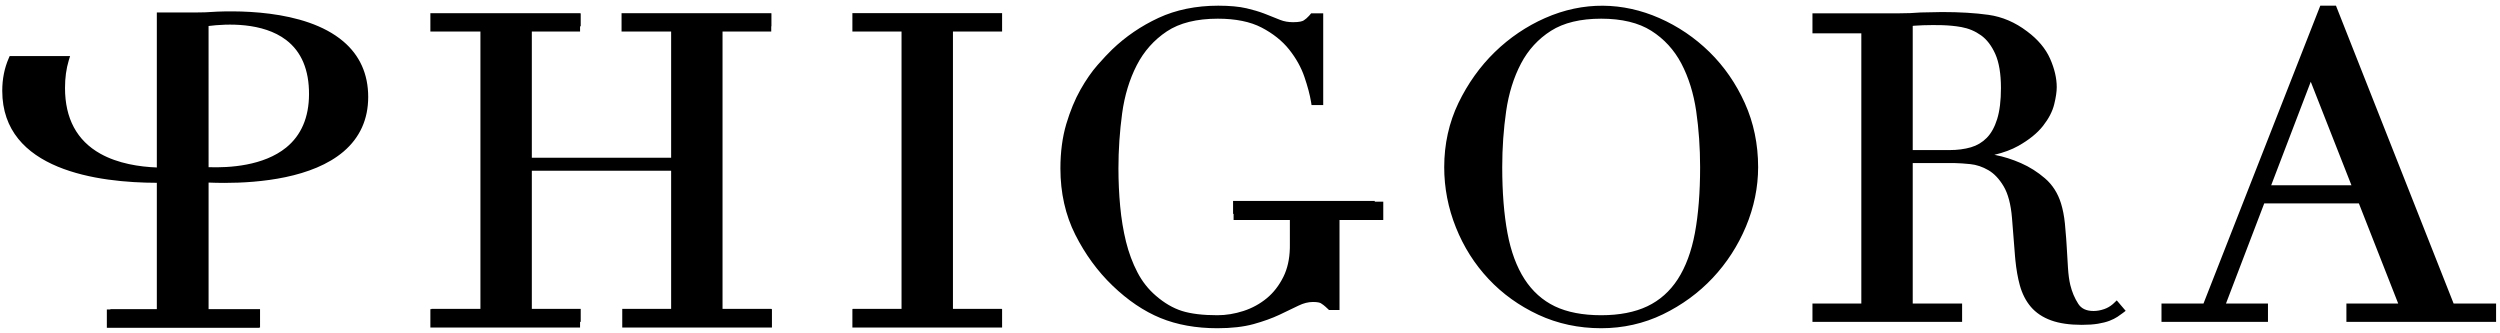 <?xml version="1.0" encoding="UTF-8"?>
<svg width="405px" height="54px" viewBox="0 0 405 54" version="1.1" xmlns="http://www.w3.org/2000/svg" xmlns:xlink="http://www.w3.org/1999/xlink">
    <!-- Generator: Sketch 57.1 (83088) - https://sketch.com -->
    <title>Combined Shape</title>
    <desc>Created with Sketch.</desc>
    <g id="Page-1" stroke="none" stroke-width="1" fill="none" fill-rule="evenodd">
        <g id="Artboard" transform="translate(-50, -129)" fill="#000000">
            <path d="M247.355,129.921 C249.205,129.921 250.753,130.066 251.958,130.347 C252.999,130.593 253.933,130.869 254.739,131.172 L255.077,131.303 L257.394,132.226 C258.008,132.472 258.711,132.595 259.485,132.595 C260.519,132.595 260.988,132.441 261.197,132.311 C261.486,132.131 261.778,131.88 262.062,131.567 L262.231,131.371 L262.407,131.155 L264.361,131.155 L264.361,146.022 L262.47,146.022 L262.394,145.535 C262.209,144.387 261.846,143.009 261.31,141.443 C260.787,139.913 259.955,138.423 258.836,137.015 C257.727,135.626 256.232,134.431 254.385,133.467 C252.555,132.511 250.164,132.027 247.284,132.027 C243.857,132.027 241.077,132.719 239.026,134.085 C236.956,135.462 235.316,137.304 234.156,139.562 C232.977,141.852 232.179,144.479 231.785,147.374 C231.388,150.304 231.187,153.303 231.187,156.286 C231.187,158.327 231.28,160.39 231.468,162.41 C231.654,164.426 231.973,166.36 232.415,168.16 C232.857,169.943 233.476,171.607 234.262,173.111 C235.029,174.594 236.041,175.876 237.264,176.92 C238.626,178.097 240.044,178.924 241.477,179.375 C242.933,179.834 244.861,180.067 247.215,180.067 C248.616,180.067 250.037,179.834 251.445,179.376 C252.841,178.923 254.107,178.231 255.21,177.323 C256.308,176.421 257.214,175.25 257.912,173.843 C258.557,172.543 258.907,171 258.954,169.248 L258.959,168.84 L258.959,164.639 L249.843,164.639 L249.843,163.65 L249.757,163.65 L249.757,161.546 L272.711,161.546 L272.711,161.666 L274.09,161.666 L274.09,164.639 L267.001,164.639 L267.001,179.224 L265.303,179.224 L265.127,179.056 C264.522,178.476 264.166,178.226 263.969,178.119 C263.808,178.029 263.447,177.92 262.696,177.92 C261.941,177.92 261.156,178.119 260.364,178.508 C259.48,178.946 258.454,179.438 257.284,179.987 C256.089,180.551 254.674,181.06 253.085,181.501 C251.469,181.948 249.495,182.173 247.215,182.173 C243.774,182.173 240.668,181.616 237.987,180.514 C235.316,179.418 232.709,177.658 230.239,175.282 C227.821,172.961 225.794,170.185 224.203,167.032 C222.603,163.86 221.786,160.244 221.786,156.286 C221.786,153.642 222.106,151.225 222.735,149.098 C223.363,146.991 224.135,145.118 225.034,143.528 C225.927,141.95 226.864,140.601 227.815,139.52 C228.752,138.46 229.543,137.616 230.169,137.016 C232.347,134.925 234.871,133.202 237.679,131.898 C240.508,130.585 243.766,129.921 247.355,129.921 Z M318.807,131.926 C321.831,133.254 324.568,135.107 326.939,137.431 C329.316,139.764 331.242,142.547 332.661,145.7 C334.09,148.864 334.817,152.357 334.817,156.08 C334.817,159.342 334.149,162.576 332.846,165.693 C331.544,168.804 329.729,171.607 327.458,174.026 C325.178,176.449 322.466,178.429 319.396,179.918 C316.304,181.415 312.939,182.173 309.39,182.173 C305.751,182.173 302.326,181.44 299.211,179.99 C296.108,178.544 293.392,176.594 291.148,174.196 C288.892,171.797 287.115,168.991 285.861,165.856 C284.601,162.722 283.962,159.434 283.962,156.08 C283.962,152.357 284.738,148.861 286.264,145.688 C287.791,142.531 289.77,139.754 292.162,137.43 C294.558,135.105 297.293,133.254 300.294,131.928 C306.515,129.179 312.918,129.343 318.807,131.926 Z M83.308,130.991 C87.609,130.674 99.311,130.368 105.6,135.695 C108.287,137.967 109.648,141.001 109.648,144.71 C109.648,148.317 108.303,151.289 105.662,153.547 C100.644,157.827 92.061,158.63 86.332,158.63 C85.394,158.63 84.546,158.607 83.79,158.576 L83.79,158.576 L83.79,179.083 L92.127,179.083 L92.127,182.06 L91.996,182.06 L91.996,182.108 L67.309,182.108 L67.309,179.137 L67.885,179.137 L67.885,179.083 L75.406,179.083 L75.406,158.614 C65.986,158.595 50.365,156.616 50.365,143.712 C50.365,141.798 50.719,140.023 51.414,138.437 L51.414,138.437 L51.566,138.085 L61.353,138.085 L61.13,138.819 C60.733,140.131 60.532,141.622 60.532,143.252 C60.532,148.19 62.453,151.768 66.249,153.895 C69.139,155.516 72.639,156.024 75.406,156.131 L75.406,156.131 L75.406,131.022 L81.621,131.022 C82.139,131.022 82.659,131.008 83.178,130.995 L83.178,130.995 Z M143.97,131.133 L143.97,131.156 L144.076,131.156 L144.076,133.262 L143.97,133.262 L143.97,134.107 L136.156,134.107 L136.156,154.548 L158.724,154.548 L158.724,134.107 L150.692,134.107 L150.692,131.133 L174.941,131.133 L174.941,131.156 L174.972,131.156 L174.972,133.262 L174.941,133.262 L174.941,134.107 L167.051,134.107 L167.051,179.039 L174.972,179.039 L174.972,179.083 L175.054,179.083 L175.054,182.06 L150.805,182.06 L150.805,179.039 L158.724,179.039 L158.724,156.654 L136.156,156.654 L136.156,179.039 L144.076,179.039 L144.076,181.145 L143.97,181.145 L143.97,182.06 L119.721,182.06 L119.721,179.083 L119.908,179.083 L119.908,179.039 L127.829,179.039 L127.829,134.107 L119.721,134.107 L119.721,131.133 L143.97,131.133 Z M212.34,131.132 L212.34,134.107 L204.378,134.107 L204.378,179.039 L212.297,179.039 L212.297,179.083 L212.34,179.083 L212.34,182.06 L188.087,182.06 L188.087,179.083 L188.13,179.083 L188.13,179.039 L196.049,179.039 L196.049,134.107 L188.087,134.107 L188.087,131.132 L212.34,131.132 Z M364.617,130.951 C367.442,130.951 369.967,131.101 372.123,131.403 C374.359,131.714 376.472,132.618 378.401,134.091 C380.132,135.377 381.384,136.863 382.111,138.5 C382.83,140.121 383.191,141.673 383.191,143.115 C383.191,143.85 383.06,144.757 382.783,145.887 C382.507,147.034 381.896,148.214 380.97,149.394 C380.045,150.573 378.699,151.661 376.973,152.631 C375.897,153.238 374.595,153.721 373.086,154.081 C373.144,154.091 373.201,154.102 373.26,154.115 C374.601,154.373 375.989,154.812 377.386,155.423 C378.791,156.038 380.101,156.87 381.282,157.886 C382.503,158.936 383.376,160.306 383.885,161.957 C384.178,162.899 384.388,163.987 384.512,165.184 C384.591,165.977 384.659,166.784 384.718,167.594 L384.798,168.81 L385.011,172.374 C385.08,173.472 385.207,174.411 385.386,175.161 C385.661,176.286 386.09,177.31 386.673,178.212 C387.176,179 387.991,179.381 389.161,179.381 C389.711,179.381 390.288,179.279 390.885,179.072 C391.386,178.899 391.842,178.636 392.25,178.29 L392.45,178.109 L392.914,177.661 L394.358,179.355 L393.885,179.716 C393.638,179.909 393.352,180.109 393.031,180.321 C392.683,180.554 392.249,180.769 391.736,180.969 C391.218,181.166 390.59,181.326 389.868,181.445 C389.149,181.565 388.265,181.625 387.236,181.625 C385.273,181.625 383.606,181.381 382.28,180.9 C380.922,180.411 379.822,179.671 378.996,178.706 C378.186,177.755 377.584,176.573 377.206,175.196 C376.879,174.009 376.64,172.637 376.488,171.112 L376.435,170.532 L375.94,164.288 C375.758,162.101 375.303,160.381 374.588,159.178 C373.88,157.988 373.052,157.112 372.123,156.572 C371.176,156.02 370.189,155.69 369.191,155.587 C368.232,155.49 367.413,155.433 366.699,155.42 L366.399,155.417 L359.862,155.417 L359.862,178.172 L367.861,178.172 L367.861,181.145 L343.618,181.145 L343.618,178.172 L351.535,178.172 L351.535,134.4 L343.618,134.4 L343.618,131.155 L357.768,131.155 C358.33,131.155 358.893,131.145 359.455,131.123 C360.018,131.099 360.578,131.065 361.145,131.02 C361.757,131.018 362.318,131.007 362.88,130.986 C363.457,130.96 364.038,130.951 364.617,130.951 Z M428.426,129.921 L428.573,130.29 L447.486,178.172 L454.366,178.172 L454.366,181.146 L430.117,181.146 L430.117,178.172 L438.509,178.172 L432.14,161.954 L416.805,161.954 L410.609,178.172 L417.411,178.172 L417.411,181.146 L400.161,181.146 L400.161,178.172 L406.965,178.172 L425.888,129.921 L428.426,129.921 Z M309.39,132.027 C306.047,132.027 303.314,132.686 301.264,133.988 C299.198,135.298 297.562,137.084 296.402,139.292 C295.223,141.534 294.414,144.128 293.997,147.001 C293.576,149.912 293.361,152.966 293.361,156.08 C293.361,160.146 293.646,163.734 294.209,166.751 C294.761,169.727 295.693,172.242 296.981,174.232 C298.251,176.192 299.898,177.666 301.878,178.619 C303.877,179.579 306.408,180.067 309.39,180.067 C312.327,180.067 314.841,179.579 316.868,178.616 C318.872,177.664 320.531,176.19 321.799,174.232 C323.083,172.247 324.018,169.729 324.574,166.75 C325.135,163.737 325.418,160.148 325.418,156.08 C325.418,152.966 325.204,149.912 324.785,147.003 C324.364,144.128 323.556,141.534 322.38,139.292 C321.218,137.085 319.584,135.299 317.516,133.99 C315.463,132.686 312.728,132.027 309.39,132.027 Z M424.342,142.243 L417.933,159.009 L430.933,159.009 L424.342,142.243 Z M96.368,135.489 C92.558,132.574 86.719,132.842 83.787,133.212 L83.787,133.212 L83.79,156.084 C87.136,156.202 92.698,155.877 96.356,152.906 C98.8,150.922 100.046,148.018 100.061,144.279 C100.079,140.331 98.835,137.373 96.368,135.489 Z M361.529,133.09 C361.03,133.103 360.574,133.128 360.163,133.163 L359.862,133.191 L359.862,153.312 L365.828,153.312 C367.094,153.312 368.264,153.161 369.297,152.859 C370.281,152.571 371.142,152.058 371.854,151.333 C372.569,150.607 373.135,149.585 373.537,148.3 C373.946,146.994 374.154,145.296 374.154,143.254 C374.154,140.965 373.846,139.114 373.24,137.75 C372.641,136.409 371.862,135.392 370.931,134.726 C369.986,134.05 368.92,133.601 367.754,133.388 C365.666,133.012 363.636,133.037 361.529,133.09 Z" id="Combined-Shape"></path>
        </g>
    </g>
</svg>